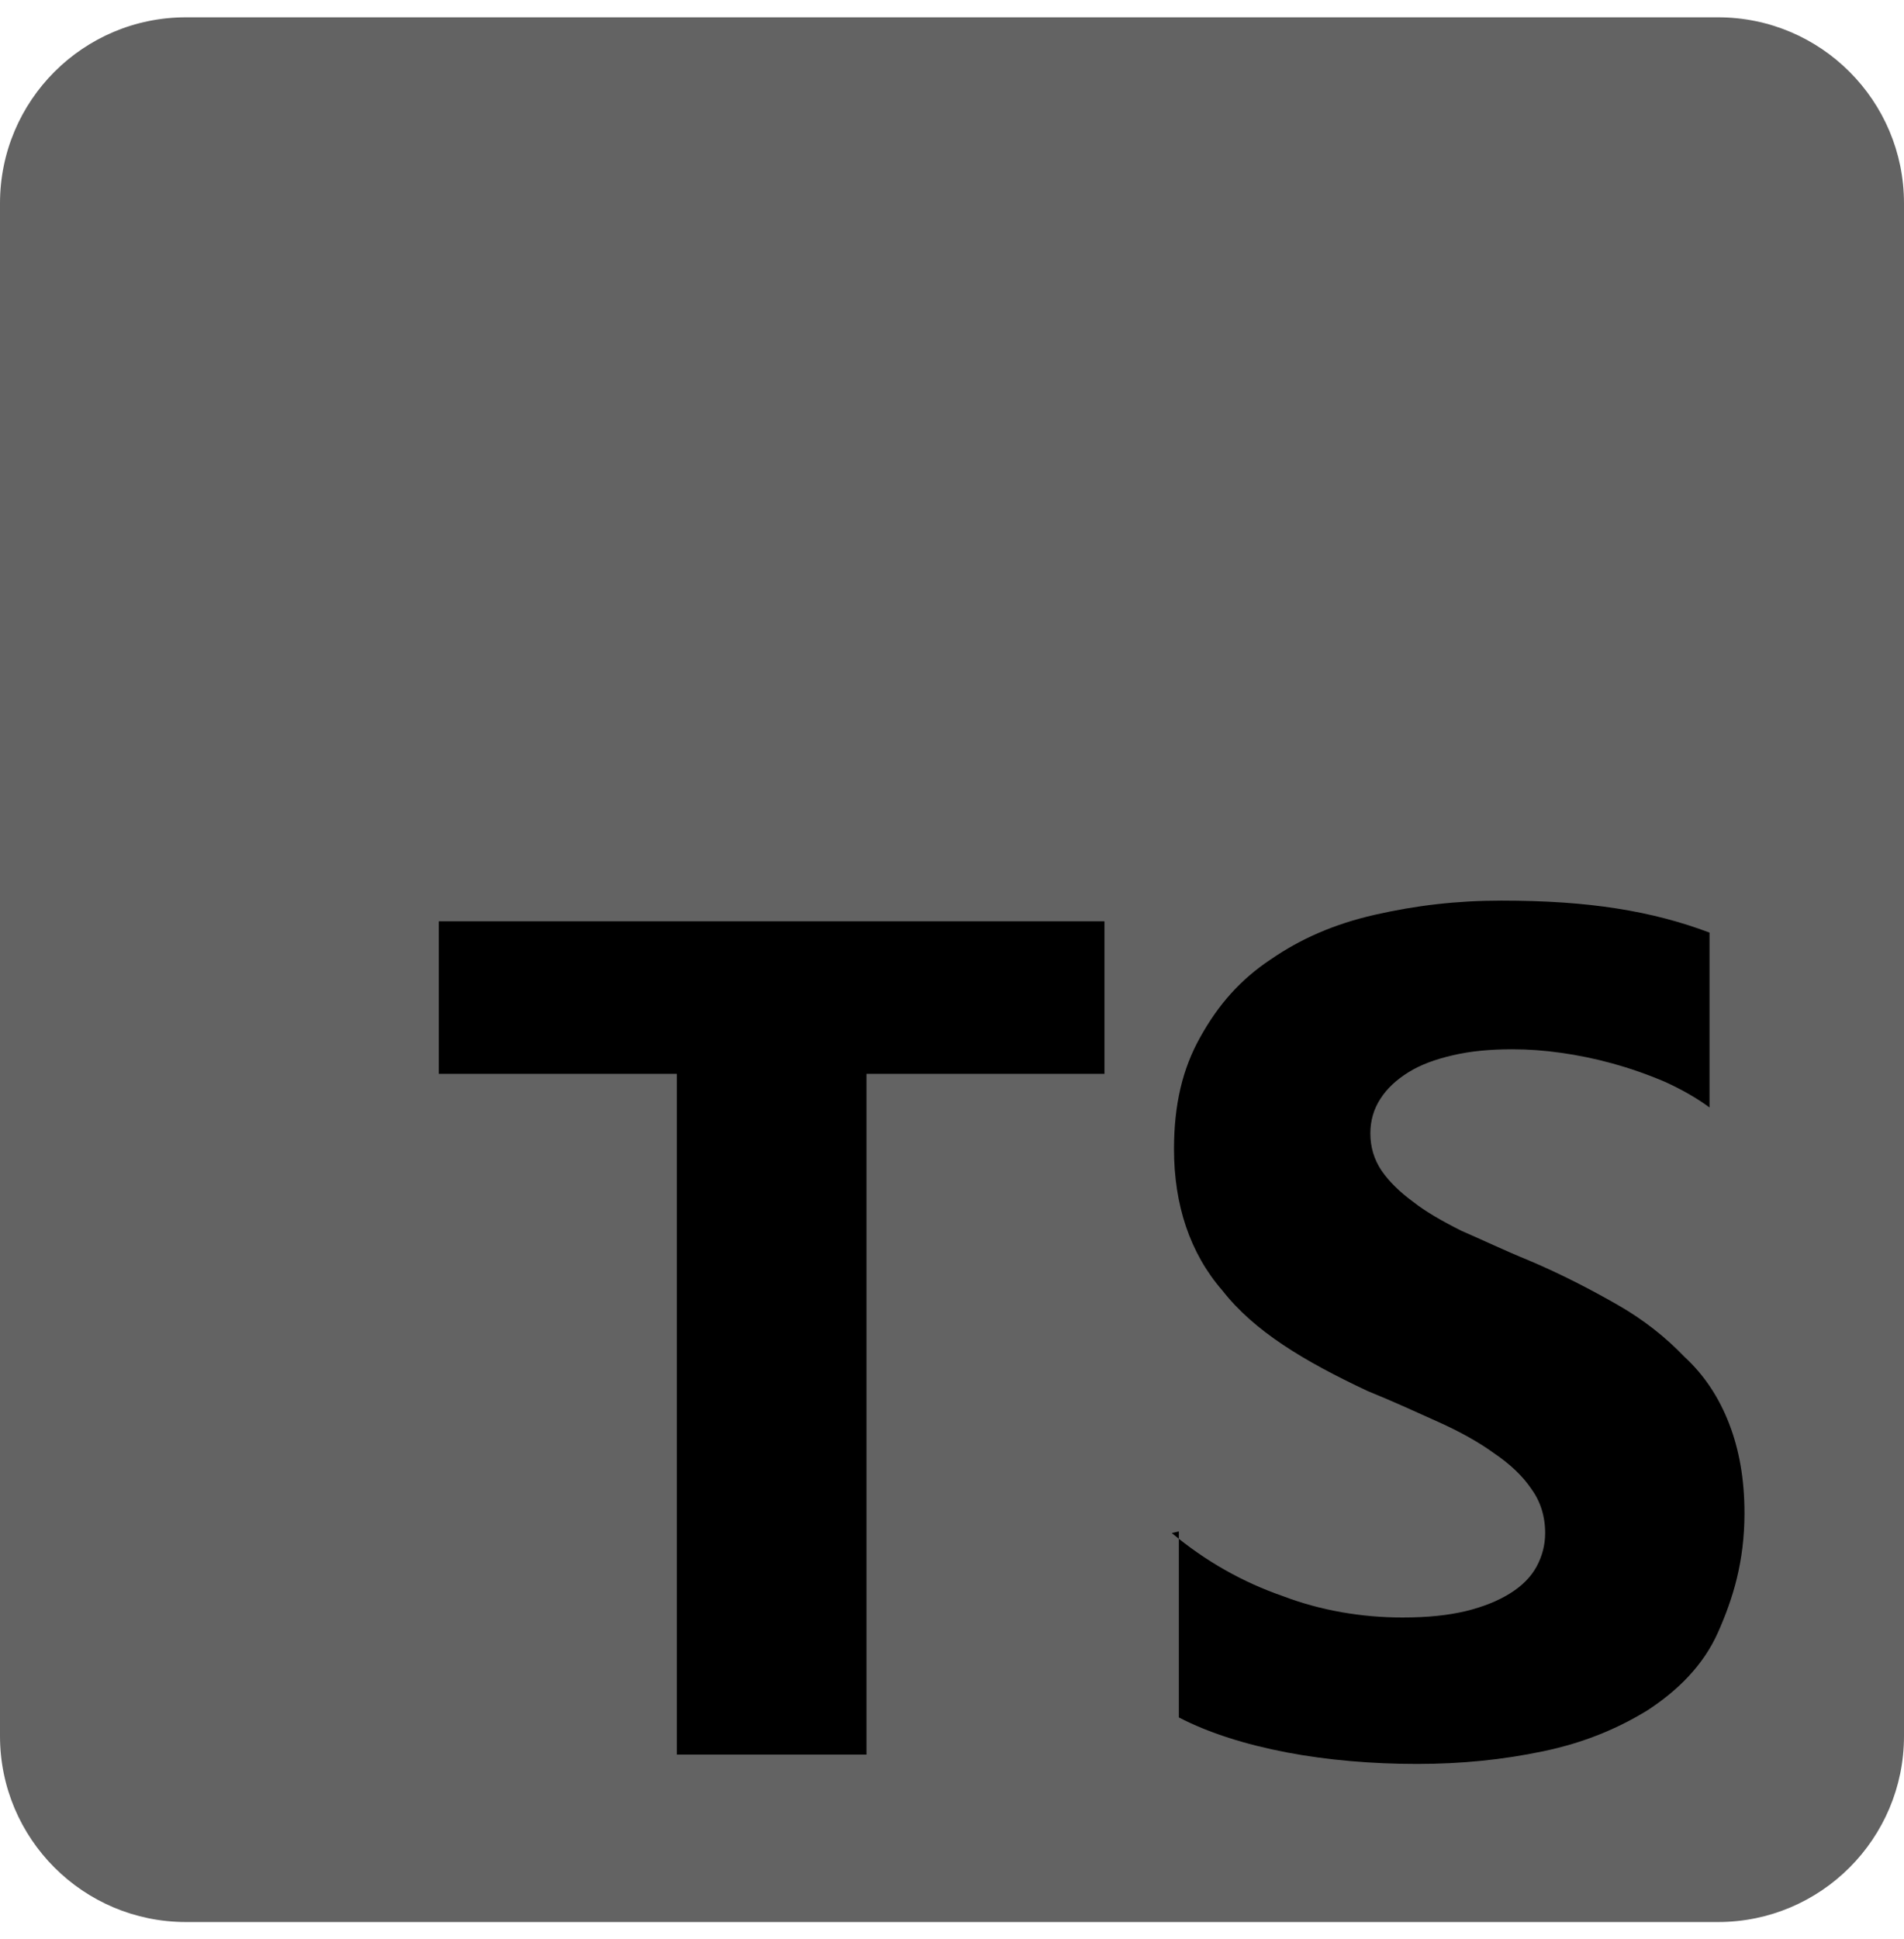 <svg width="55" height="56" viewBox="0 0 55 56" fill="none" xmlns="http://www.w3.org/2000/svg">
<path d="M49.629 0.5H5.371C2.405 0.5 0 2.905 0 5.871V50.129C0 53.095 2.405 55.5 5.371 55.5H49.629C52.595 55.5 55 53.095 55 50.129V5.871C55 2.905 52.595 0.5 49.629 0.5Z" fill="#636363"/>
<path fill-rule="evenodd" clip-rule="evenodd" d="M34.053 44.221V49.592C34.923 50.043 35.986 50.376 37.168 50.602C38.35 50.827 39.639 50.935 40.928 50.935C42.217 50.935 43.398 50.816 44.58 50.569C45.762 50.322 46.728 49.914 47.588 49.388C48.458 48.819 49.199 48.099 49.629 47.132C50.059 46.165 50.392 45.091 50.392 43.694C50.392 42.717 50.241 41.868 49.951 41.116C49.661 40.364 49.242 39.72 48.662 39.183C48.114 38.613 47.48 38.108 46.728 37.679C45.977 37.249 45.117 36.798 44.15 36.39C43.441 36.1 42.861 35.82 42.217 35.541C41.658 35.262 41.175 34.983 40.82 34.703C40.423 34.413 40.122 34.112 39.907 33.801C39.692 33.479 39.585 33.124 39.585 32.727C39.585 32.361 39.681 32.028 39.875 31.728C40.069 31.427 40.337 31.18 40.681 30.965C41.024 30.75 41.454 30.589 41.97 30.471C42.475 30.353 43.033 30.299 43.688 30.299C44.14 30.299 44.612 30.332 45.085 30.4C45.579 30.468 46.084 30.572 46.589 30.711C47.094 30.851 47.588 31.023 48.093 31.238C48.565 31.453 49.006 31.7 49.382 31.979V26.93C48.565 26.619 47.663 26.382 46.696 26.232C45.73 26.081 44.655 26.006 43.366 26.006C42.077 26.006 40.895 26.146 39.714 26.415C38.532 26.683 37.565 27.113 36.706 27.704C35.836 28.284 35.202 28.993 34.665 29.959C34.16 30.862 33.913 31.893 33.913 33.182C33.913 34.794 34.375 36.19 35.31 37.264C36.233 38.446 37.673 39.305 39.499 40.164C40.24 40.465 40.895 40.766 41.54 41.056C42.185 41.346 42.722 41.647 43.151 41.959C43.613 42.27 43.978 42.614 44.226 42.979C44.494 43.344 44.634 43.774 44.634 44.268C44.634 44.612 44.55 44.934 44.387 45.235C44.223 45.536 43.968 45.794 43.624 46.008C43.28 46.223 42.861 46.395 42.335 46.524C41.83 46.642 41.261 46.706 40.509 46.706C39.327 46.706 38.145 46.502 37.071 46.094C35.89 45.686 34.815 45.074 33.849 44.268L34.053 44.221ZM25.029 31.008H31.904V26.604H12.676V31.008H19.551V50.666H25.029V31.008Z" fill="black"/>
</svg>
